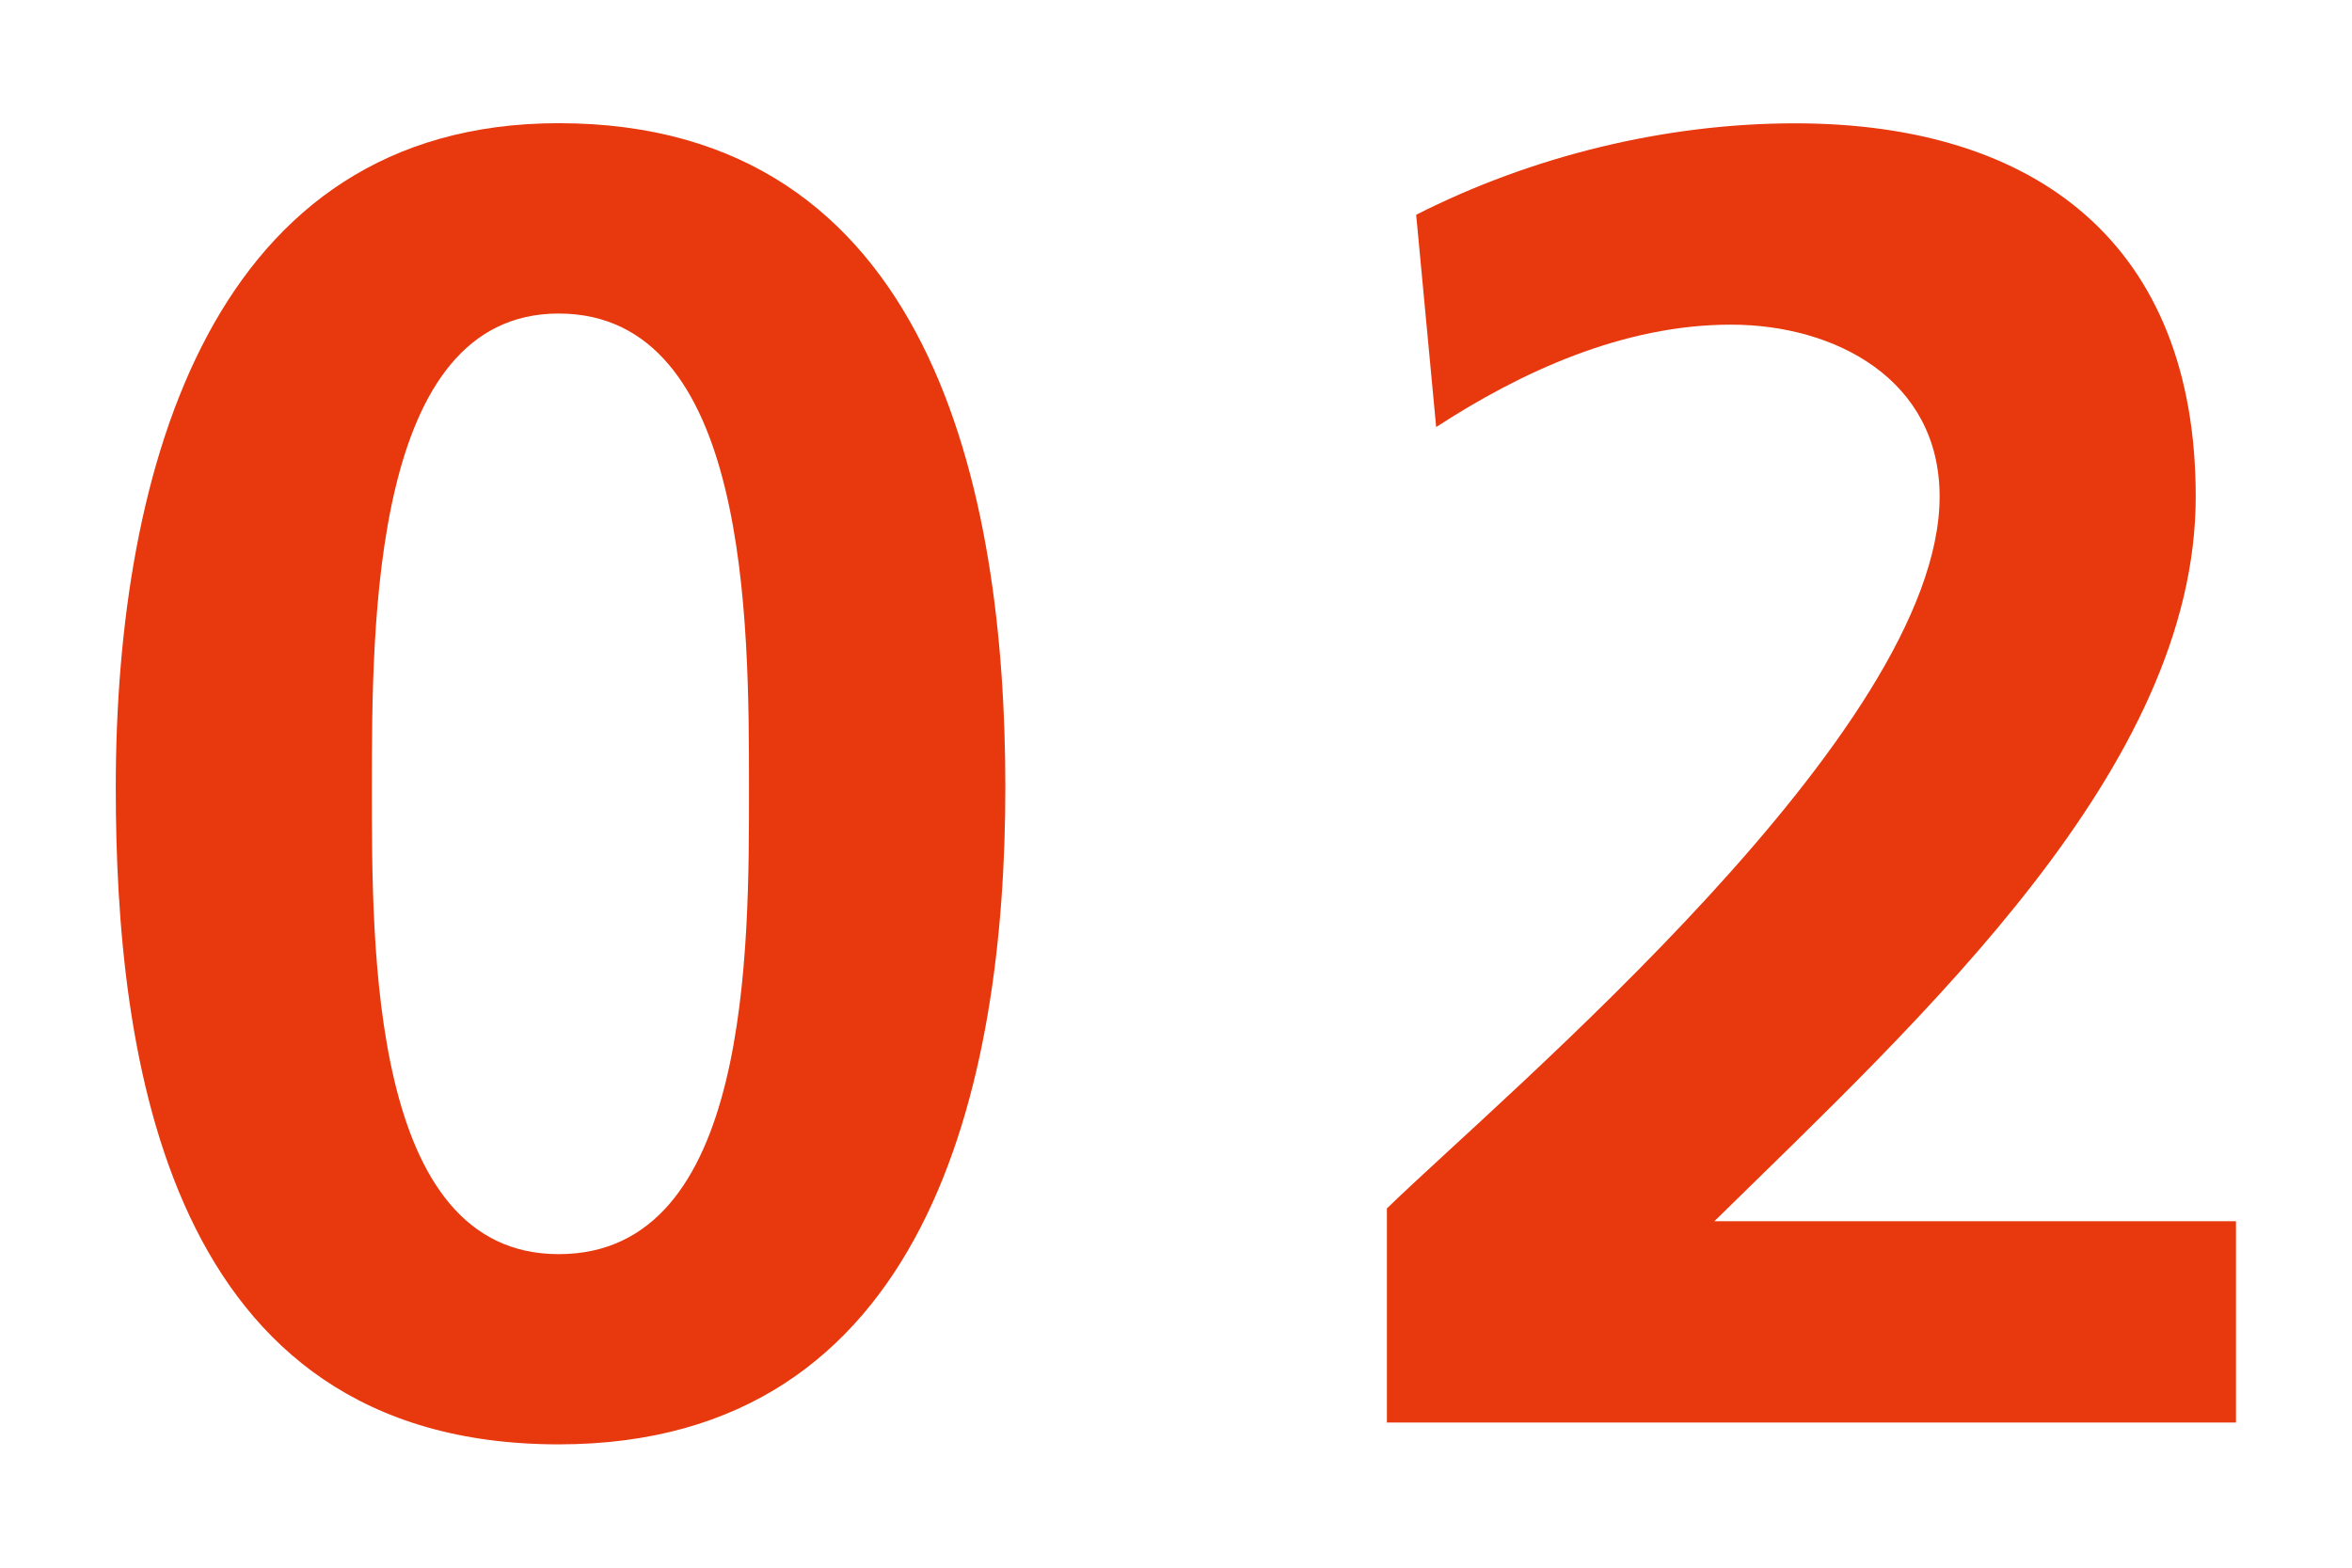 <?xml version="1.0" encoding="utf-8"?>
<!-- Generator: Adobe Illustrator 24.0.2, SVG Export Plug-In . SVG Version: 6.00 Build 0)  -->
<svg version="1.1" id="レイヤー_1" xmlns="http://www.w3.org/2000/svg" xmlns:xlink="http://www.w3.org/1999/xlink" x="0px"
	 y="0px" width="18px" height="12px" viewBox="0 0 18 12" enable-background="new 0 0 18 12" xml:space="preserve">
<g>
	<path fill="#E8380D" d="M0.886,6.028c0-2.451,0.742-5.085,3.39-5.085c2.857,0,3.418,2.815,3.418,5.085s-0.588,5.028-3.418,5.028
		C1.264,11.057,0.886,8.073,0.886,6.028z M5.732,6.028c0-1.261,0-3.628-1.457-3.628c-1.429,0-1.429,2.367-1.429,3.628
		c0,1.232-0.014,3.572,1.429,3.572C5.746,9.601,5.732,7.261,5.732,6.028z"/>
	<path fill="#E8380D" d="M10.614,10.889V9.25c0.91-0.883,4.23-3.656,4.23-5.449c0-0.896-0.799-1.316-1.597-1.316
		c-0.827,0-1.611,0.364-2.256,0.784l-0.153-1.625c0.882-0.448,1.904-0.7,2.899-0.7c1.862,0,3.067,0.938,3.067,2.857
		c0,2.073-2.087,3.979-3.684,5.547h3.992v1.541H10.614z"/>
</g>
</svg>
